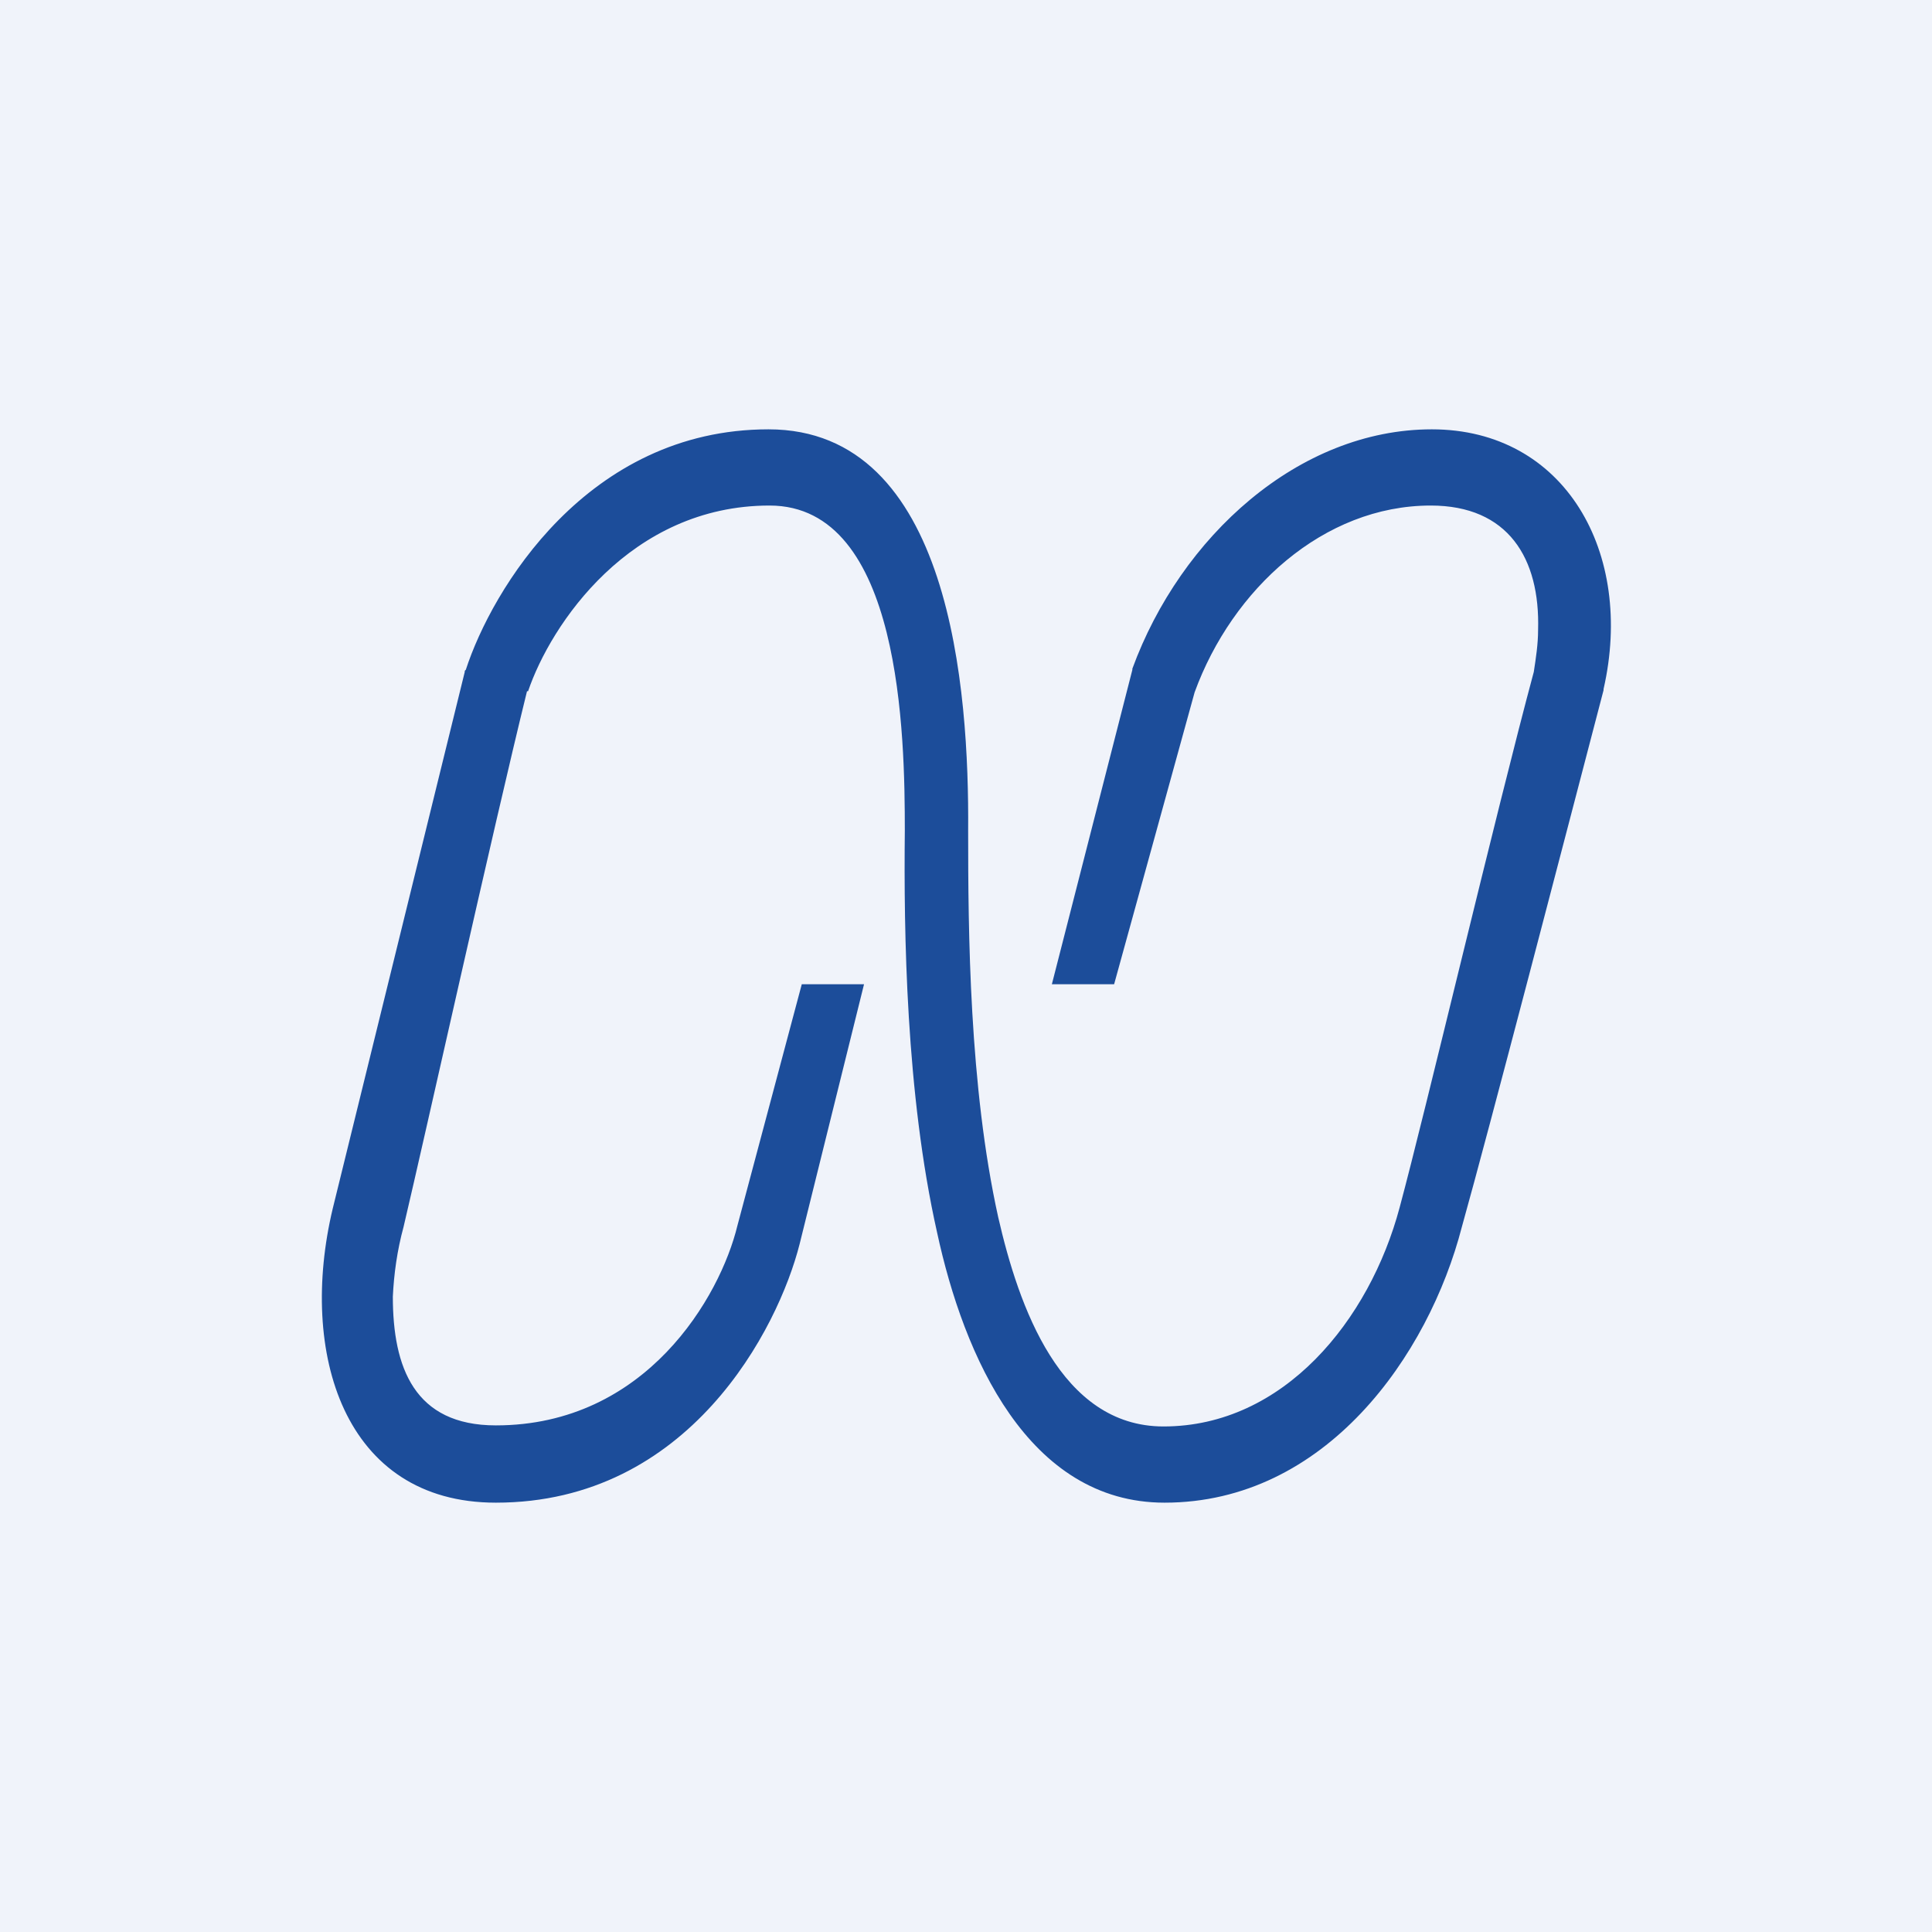 <!-- by TradingView --><svg width="18" height="18" viewBox="0 0 18 18" xmlns="http://www.w3.org/2000/svg"><path fill="#F0F3FA" d="M0 0h18v18H0z"/><path d="M4.91 6.44c-.32 1.3-.94 4.1-1.15 4.99-.06.22-.09.44-.1.65 0 .66.2 1.2.96 1.2 1.4 0 2.09-1.2 2.25-1.86l.6-2.25h.58l-.6 2.42c-.2.79-1.03 2.41-2.83 2.41-1.42 0-1.84-1.4-1.52-2.74l1.23-5v-.01l.01-.01C4.58 5.5 5.47 4 7.16 4c1.7 0 1.87 2.43 1.86 3.74 0 .94.01 2.38.28 3.6.19.83.58 1.95 1.54 1.95 1.12 0 1.92-.99 2.2-2.04.24-.89.9-3.69 1.25-4.99.02-.13.04-.26.04-.39.02-.67-.28-1.16-1-1.16-1 0-1.85.78-2.2 1.74l-.75 2.72H9.8l.75-2.93v-.01C11 5 12.1 4 13.34 4c1.24 0 1.89 1.15 1.6 2.42v.01c-.34 1.3-1.07 4.11-1.32 5-.31 1.2-1.27 2.57-2.77 2.57-1.27 0-1.87-1.36-2.12-2.52-.29-1.29-.31-2.8-.3-3.74 0-.88-.03-3.03-1.26-3.03-1.3 0-2.04 1.11-2.25 1.73Z" fill="#1C4D9A"/></svg>